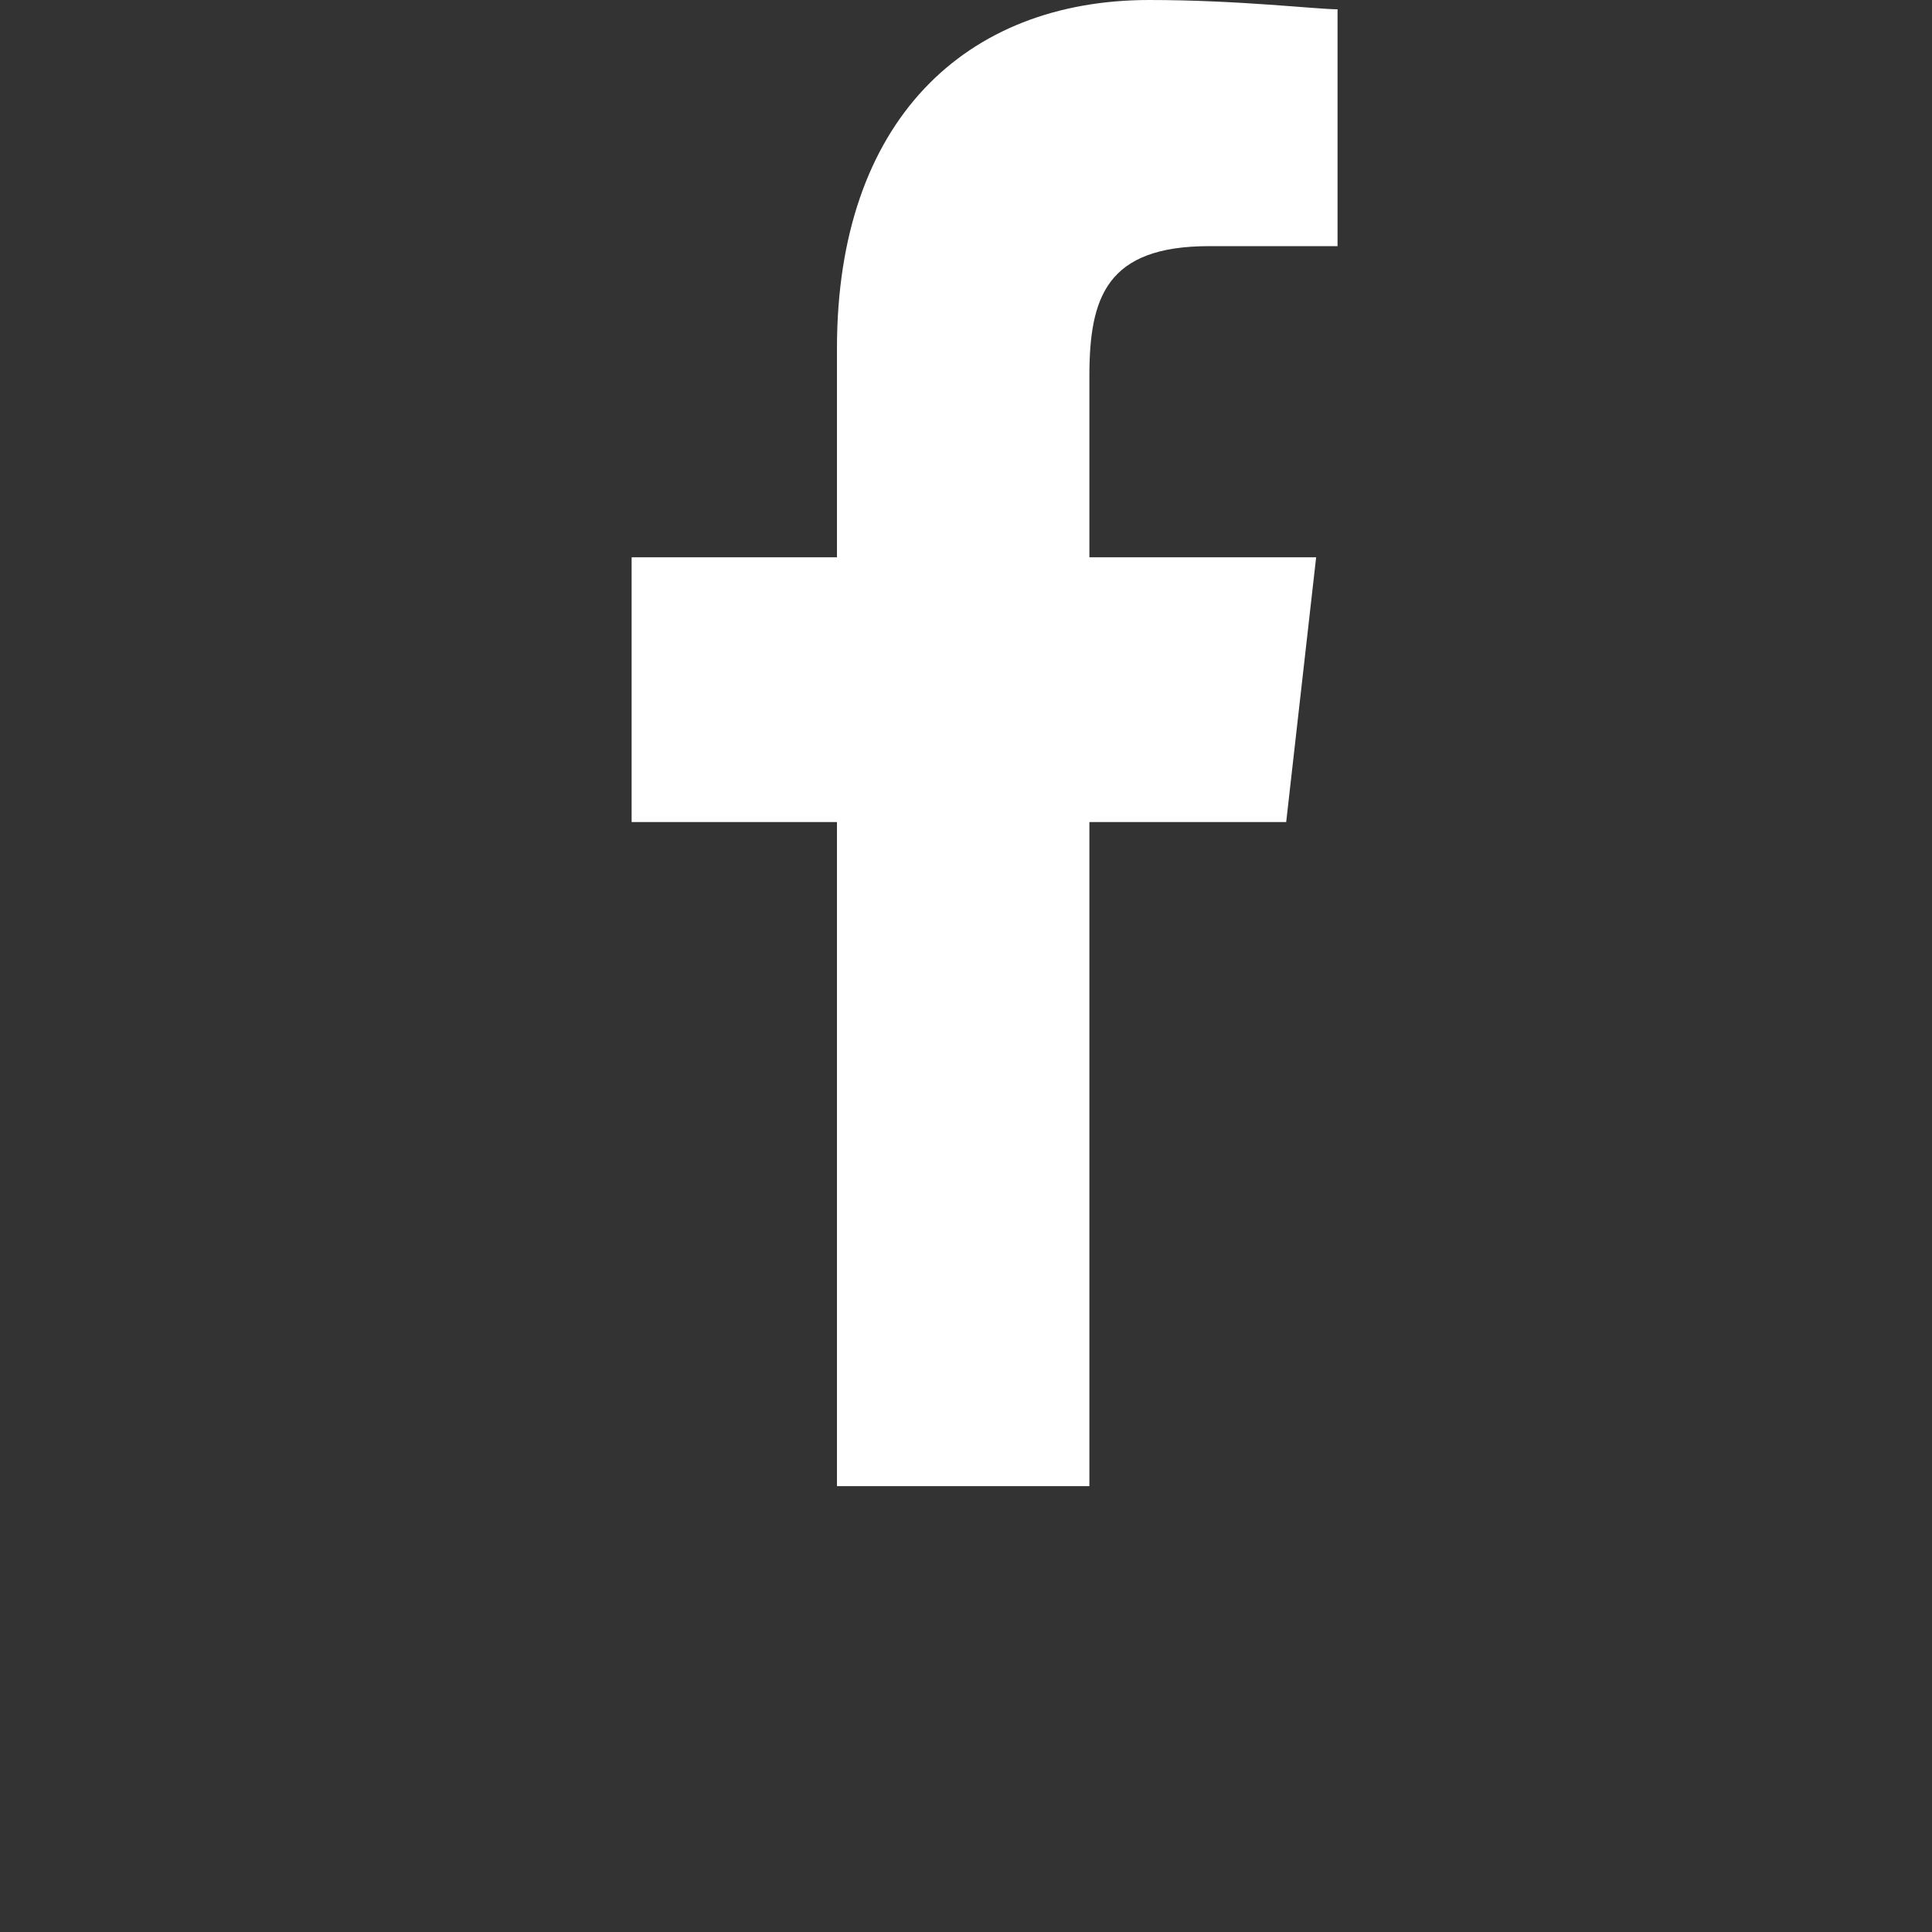 <svg width="52" height="52" viewBox="0 0 52 52" fill="none" xmlns="http://www.w3.org/2000/svg">
<rect x="0" y="0" width="52" height="52" fill="#333333" stroke="none"/>
<path d="M22.527 40V22.125H17V15H22.527V9.375C22.527 3.25 25.982 0 30.933 0C33.352 0 35.424 0.25 36 0.25V6.625H32.545C29.782 6.625 29.321 8 29.321 10.125V15H35.424L34.618 22.125H29.321V40" fill="white"/>
</svg>
